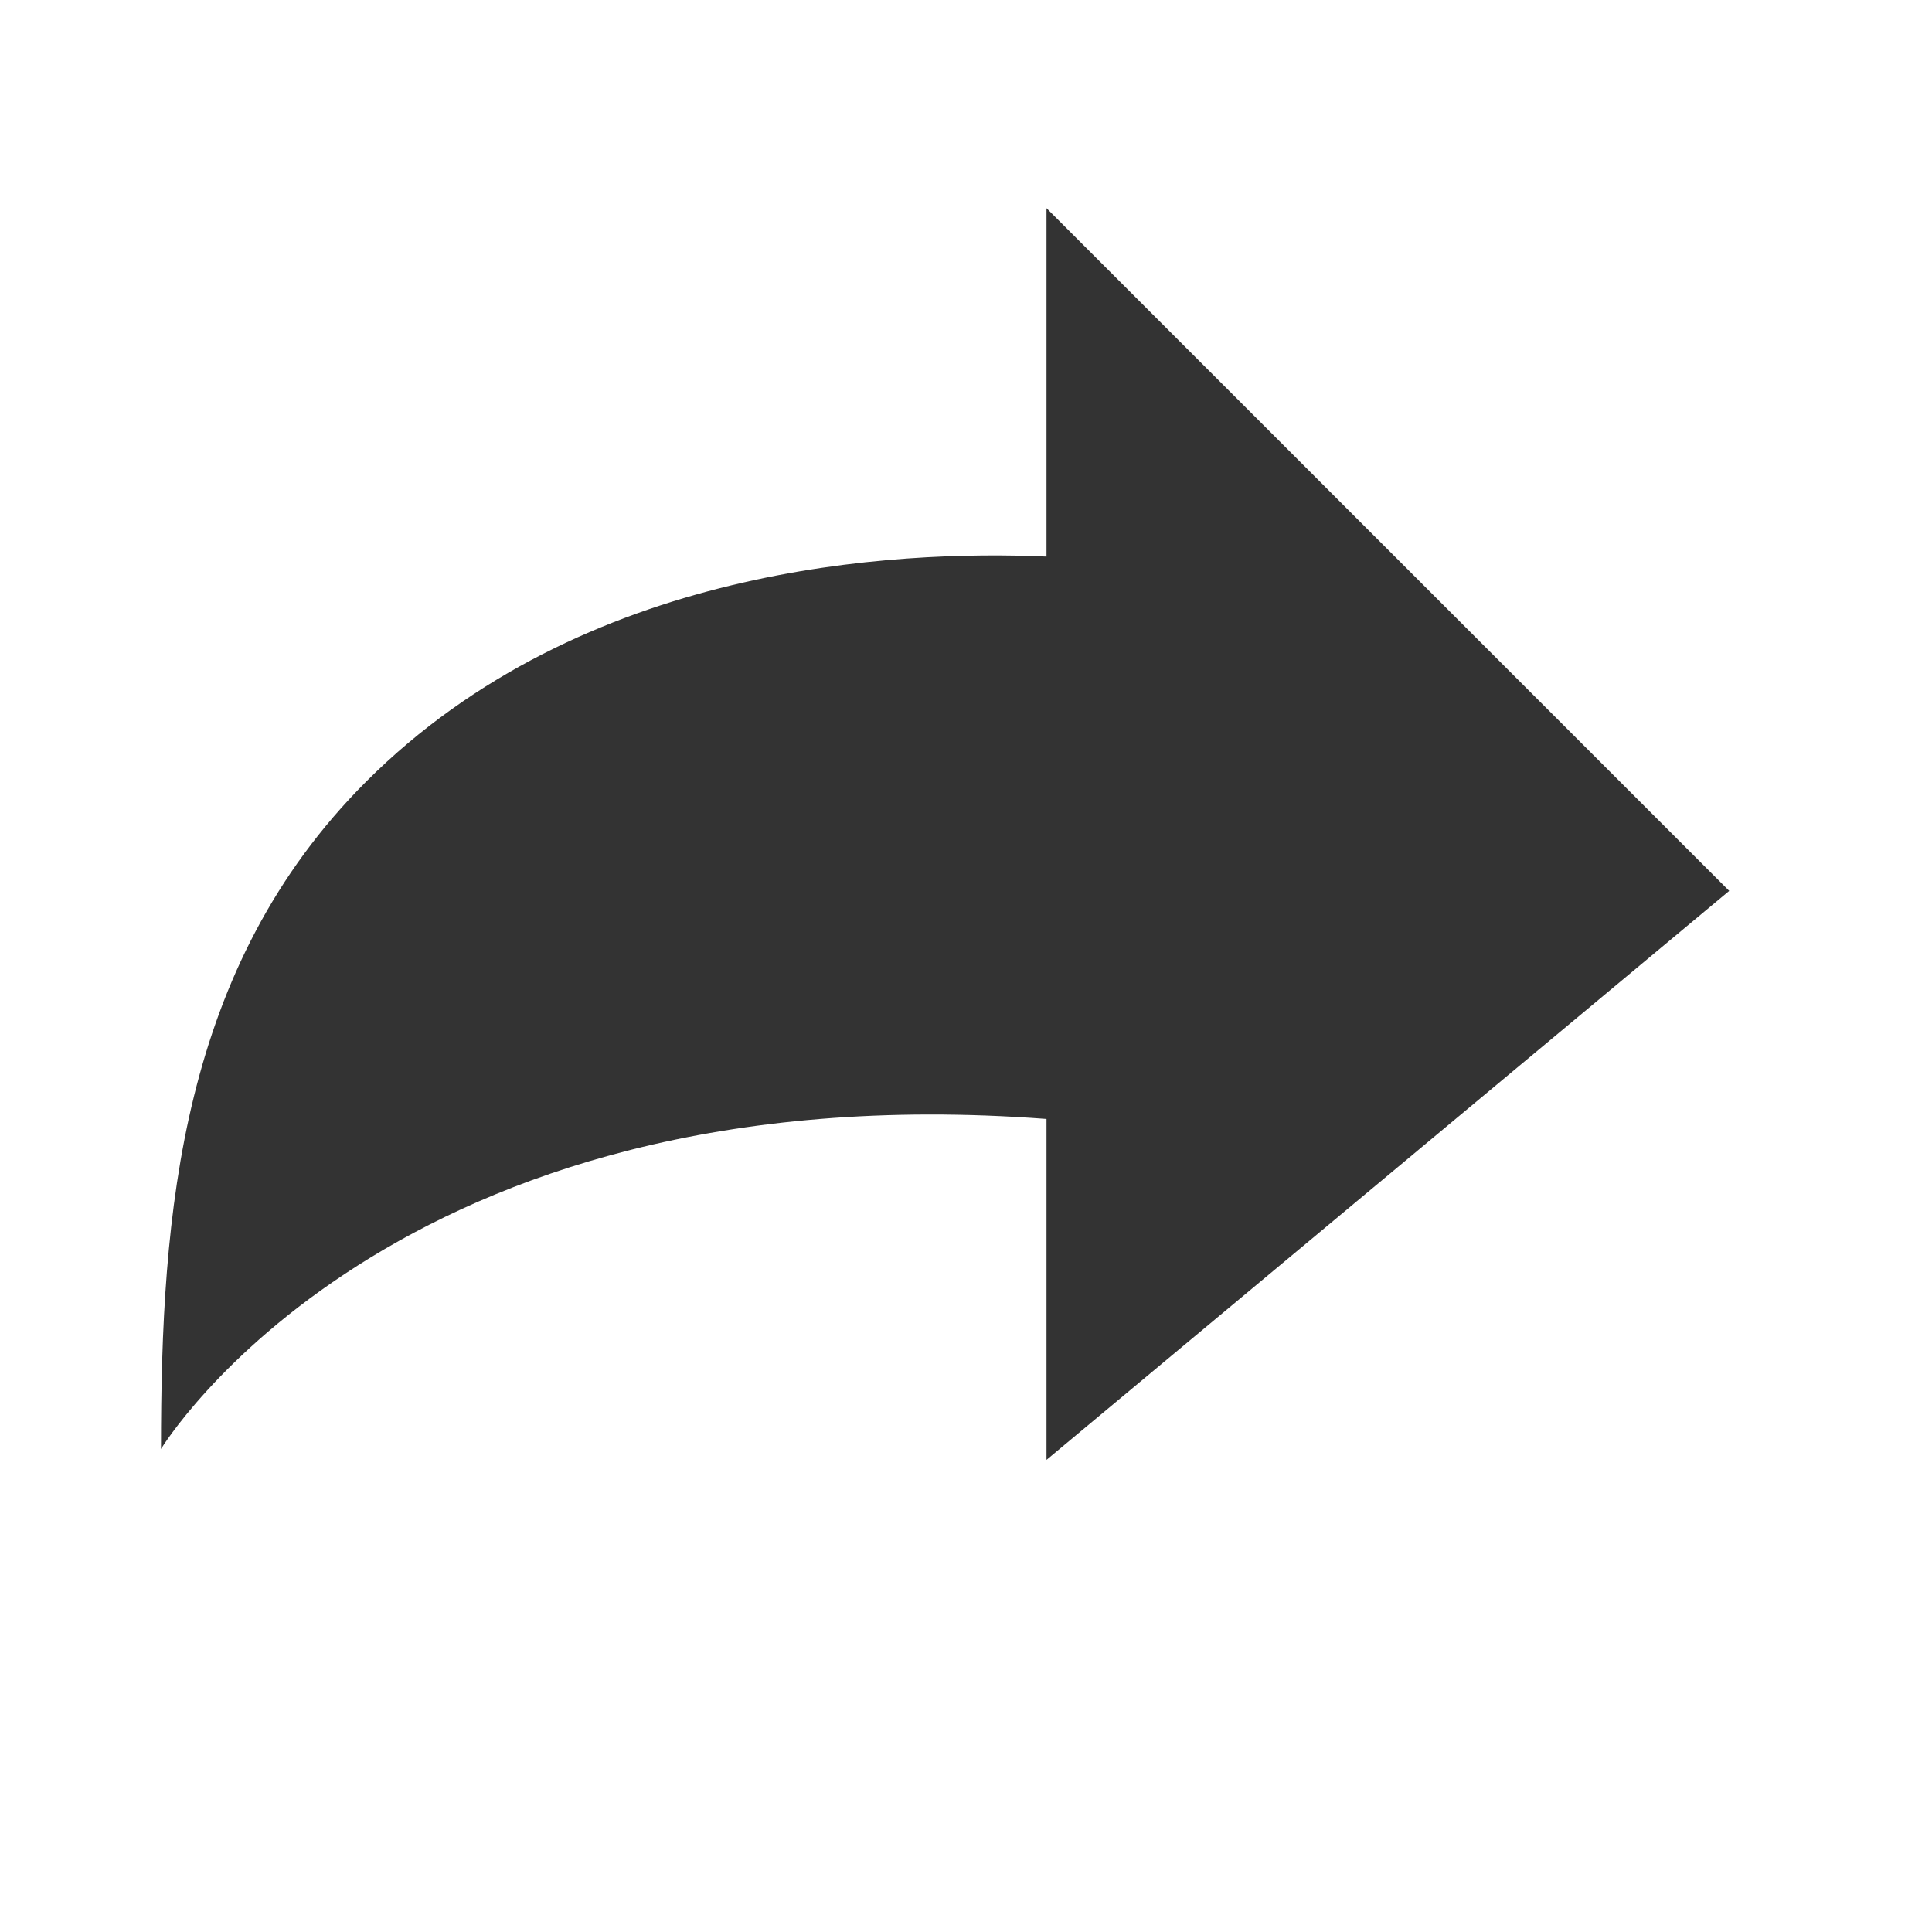 <svg width="24" height="24" viewBox="0 0 24 24" fill="none" xmlns="http://www.w3.org/2000/svg">
<path d="M13 6.914V2.586L17.707 7.293L21.481 11.067L17.64 14.268L13 18.135V13.9C4.854 13.286 2 18 2 18C2 15.063 2.242 12.015 4.551 9.707C7.235 7.022 11.122 6.832 13 6.914Z" fill="#333333"/>
</svg>
